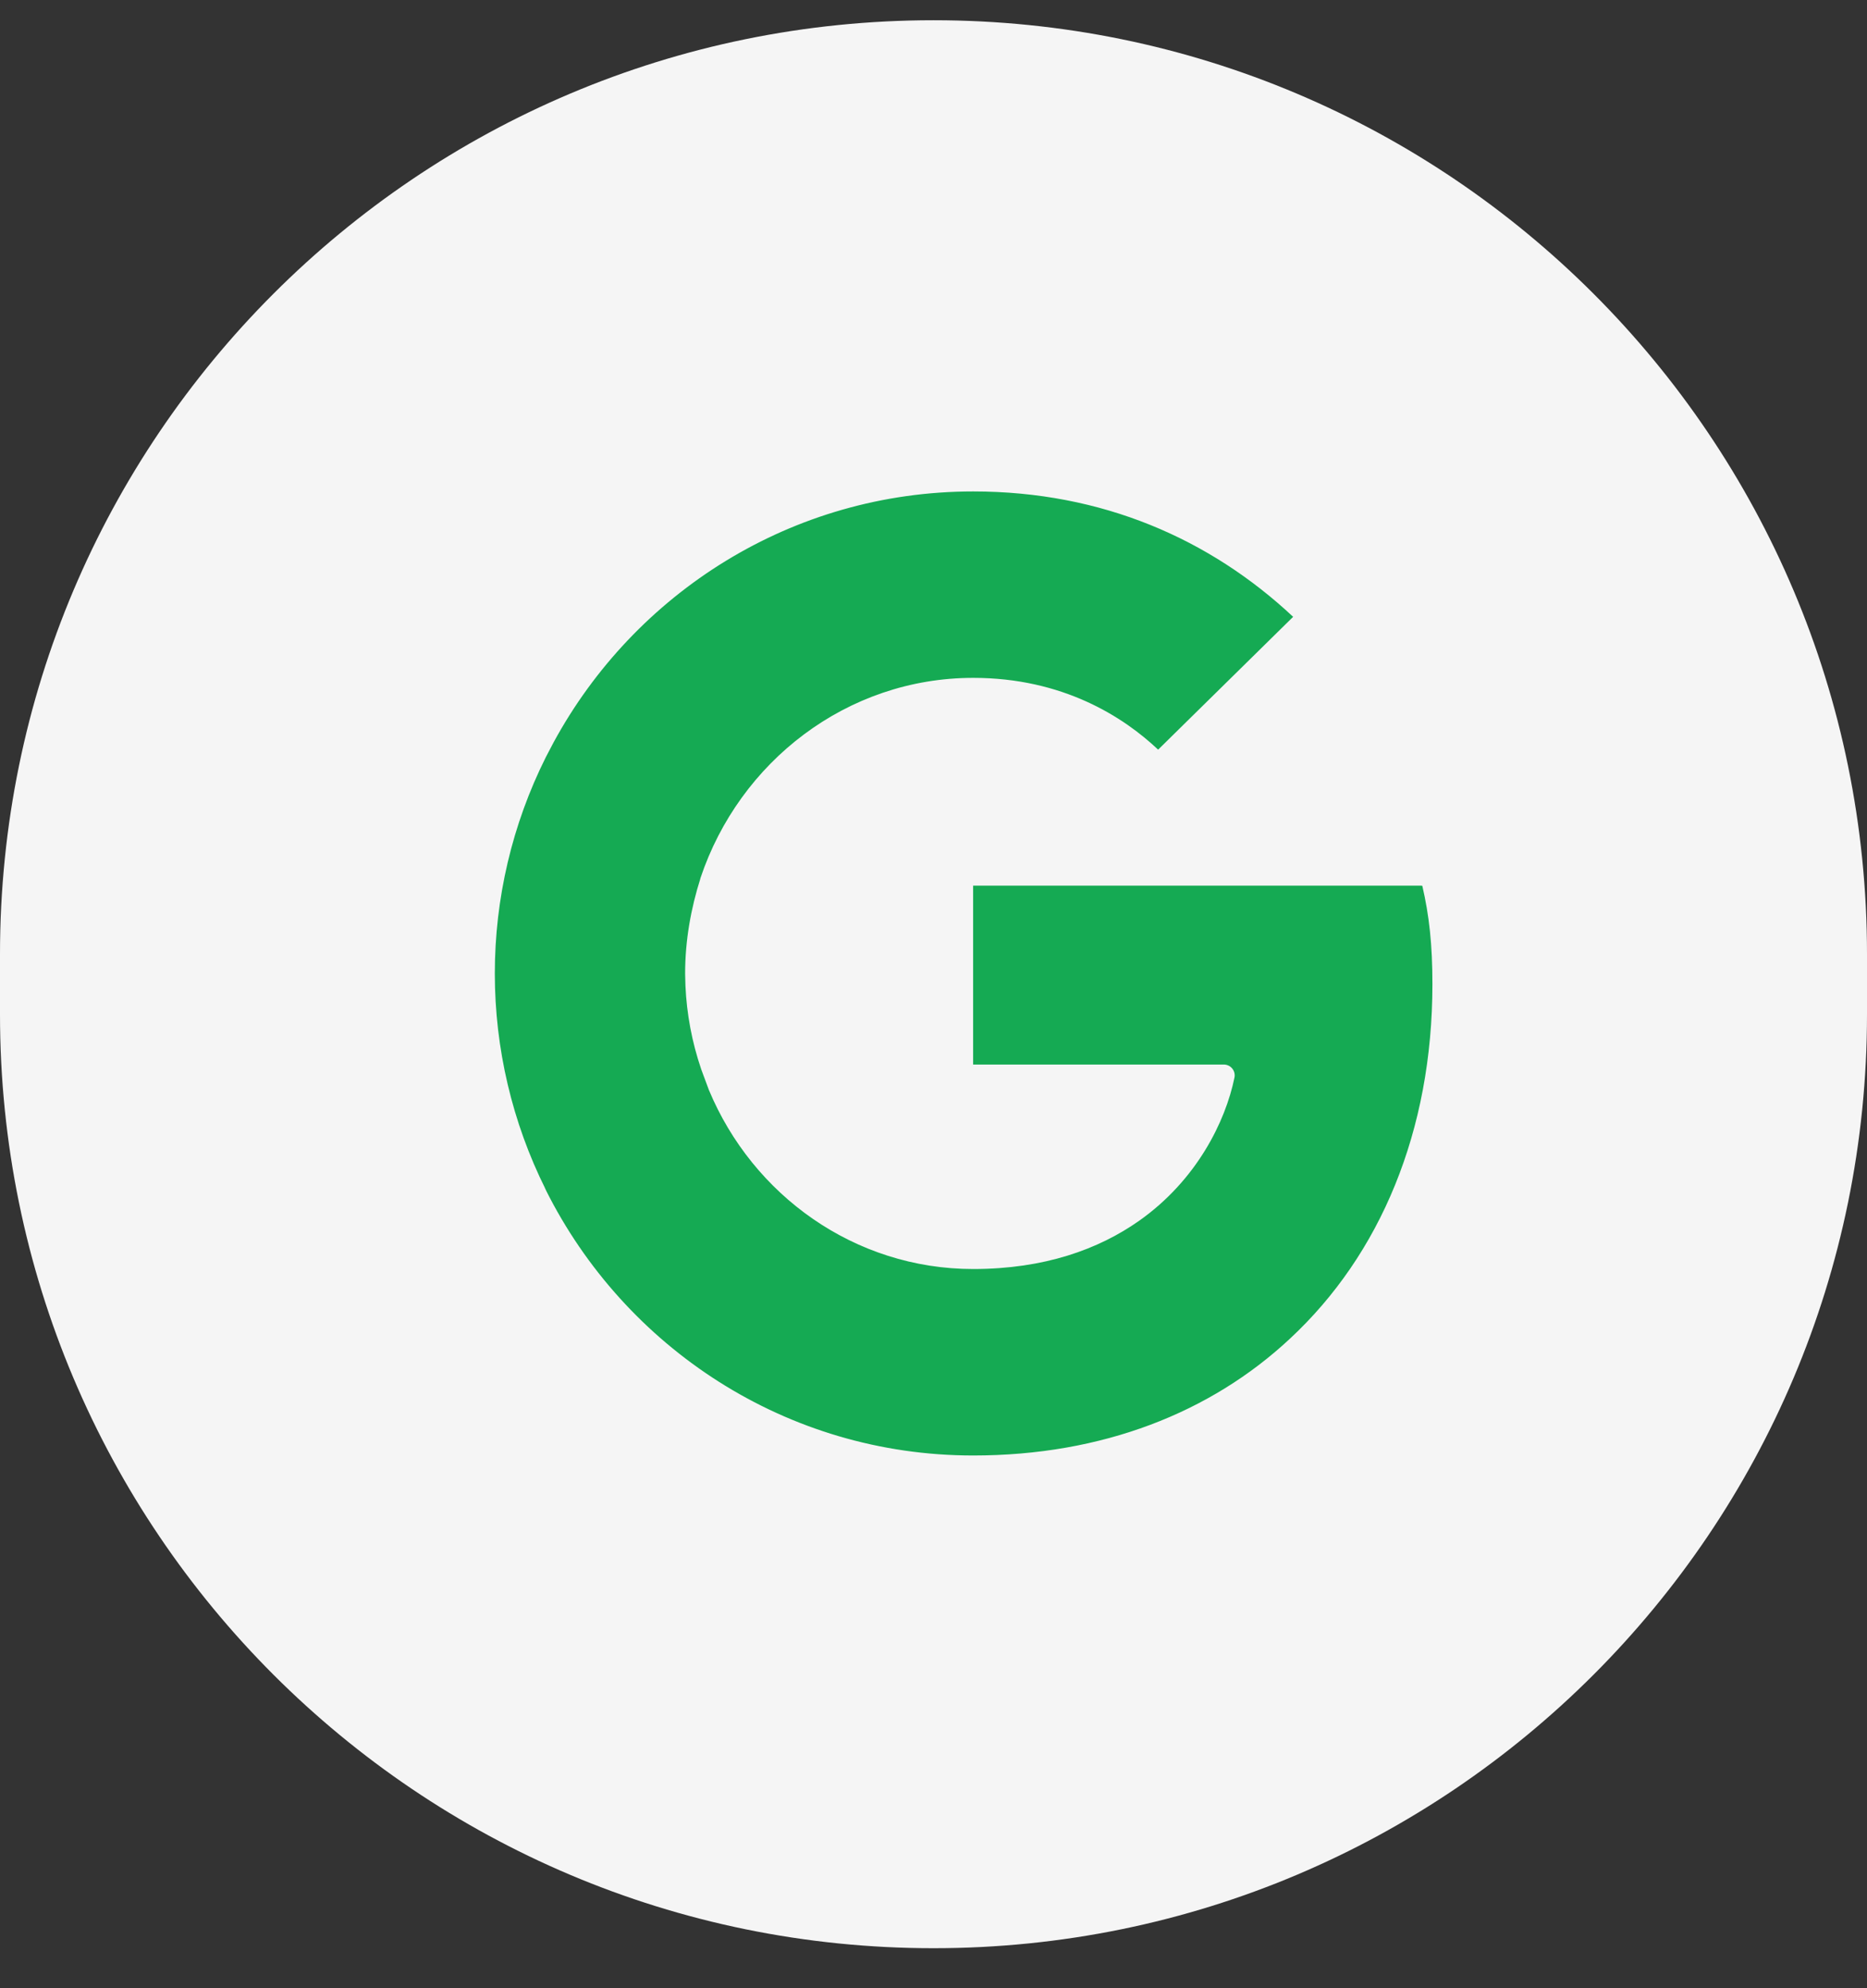<svg width="31" height="33" viewBox="0 0 31 33" fill="none" xmlns="http://www.w3.org/2000/svg">
<rect x="0" y="0" width="31" height="33" fill="#333333" stroke="none"/>
<path d="M0 15.836C0 7.276 6.94 0.336 15.5 0.336C24.06 0.336 31 7.276 31 15.836V16.836C31 25.396 24.06 32.336 15.5 32.336C6.94 32.336 0 25.396 0 16.836V15.836Z" fill="#F5F5F5"/>
<path d="M16.159 7.977C18.351 7.977 20.186 8.788 21.594 10.106C21.63 10.139 21.651 10.187 21.652 10.236C21.652 10.285 21.632 10.332 21.597 10.367L19.356 12.571C19.287 12.639 19.176 12.639 19.106 12.573C18.556 12.054 17.592 11.431 16.159 11.431C14.143 11.431 12.425 12.77 11.802 14.629L11.803 14.63C11.649 15.113 11.556 15.628 11.556 16.158L11.561 16.352C11.581 16.805 11.665 17.253 11.811 17.682V17.683L11.938 18.025C12.639 19.705 14.267 20.883 16.159 20.883C17.305 20.883 18.169 20.566 18.808 20.117C19.727 19.47 20.181 18.535 20.321 17.849H16.159C16.059 17.849 15.978 17.768 15.978 17.669V14.7C15.978 14.6 16.059 14.52 16.159 14.52H23.616L23.676 14.53C23.733 14.55 23.777 14.598 23.791 14.659C23.91 15.172 23.964 15.666 23.964 16.335C23.964 18.814 23.083 20.918 21.541 22.351C20.19 23.612 18.344 24.338 16.159 24.338C12.981 24.338 10.237 22.501 8.901 19.83C8.899 19.827 8.899 19.823 8.898 19.82C8.331 18.683 8.036 17.429 8.036 16.158C8.036 14.883 8.332 13.626 8.902 12.487L9.032 12.239C10.409 9.702 13.079 7.977 16.159 7.977Z" fill="#15AA53" stroke="#F5F5F5" stroke-width="0.36" stroke-linejoin="round"/>
</svg>
